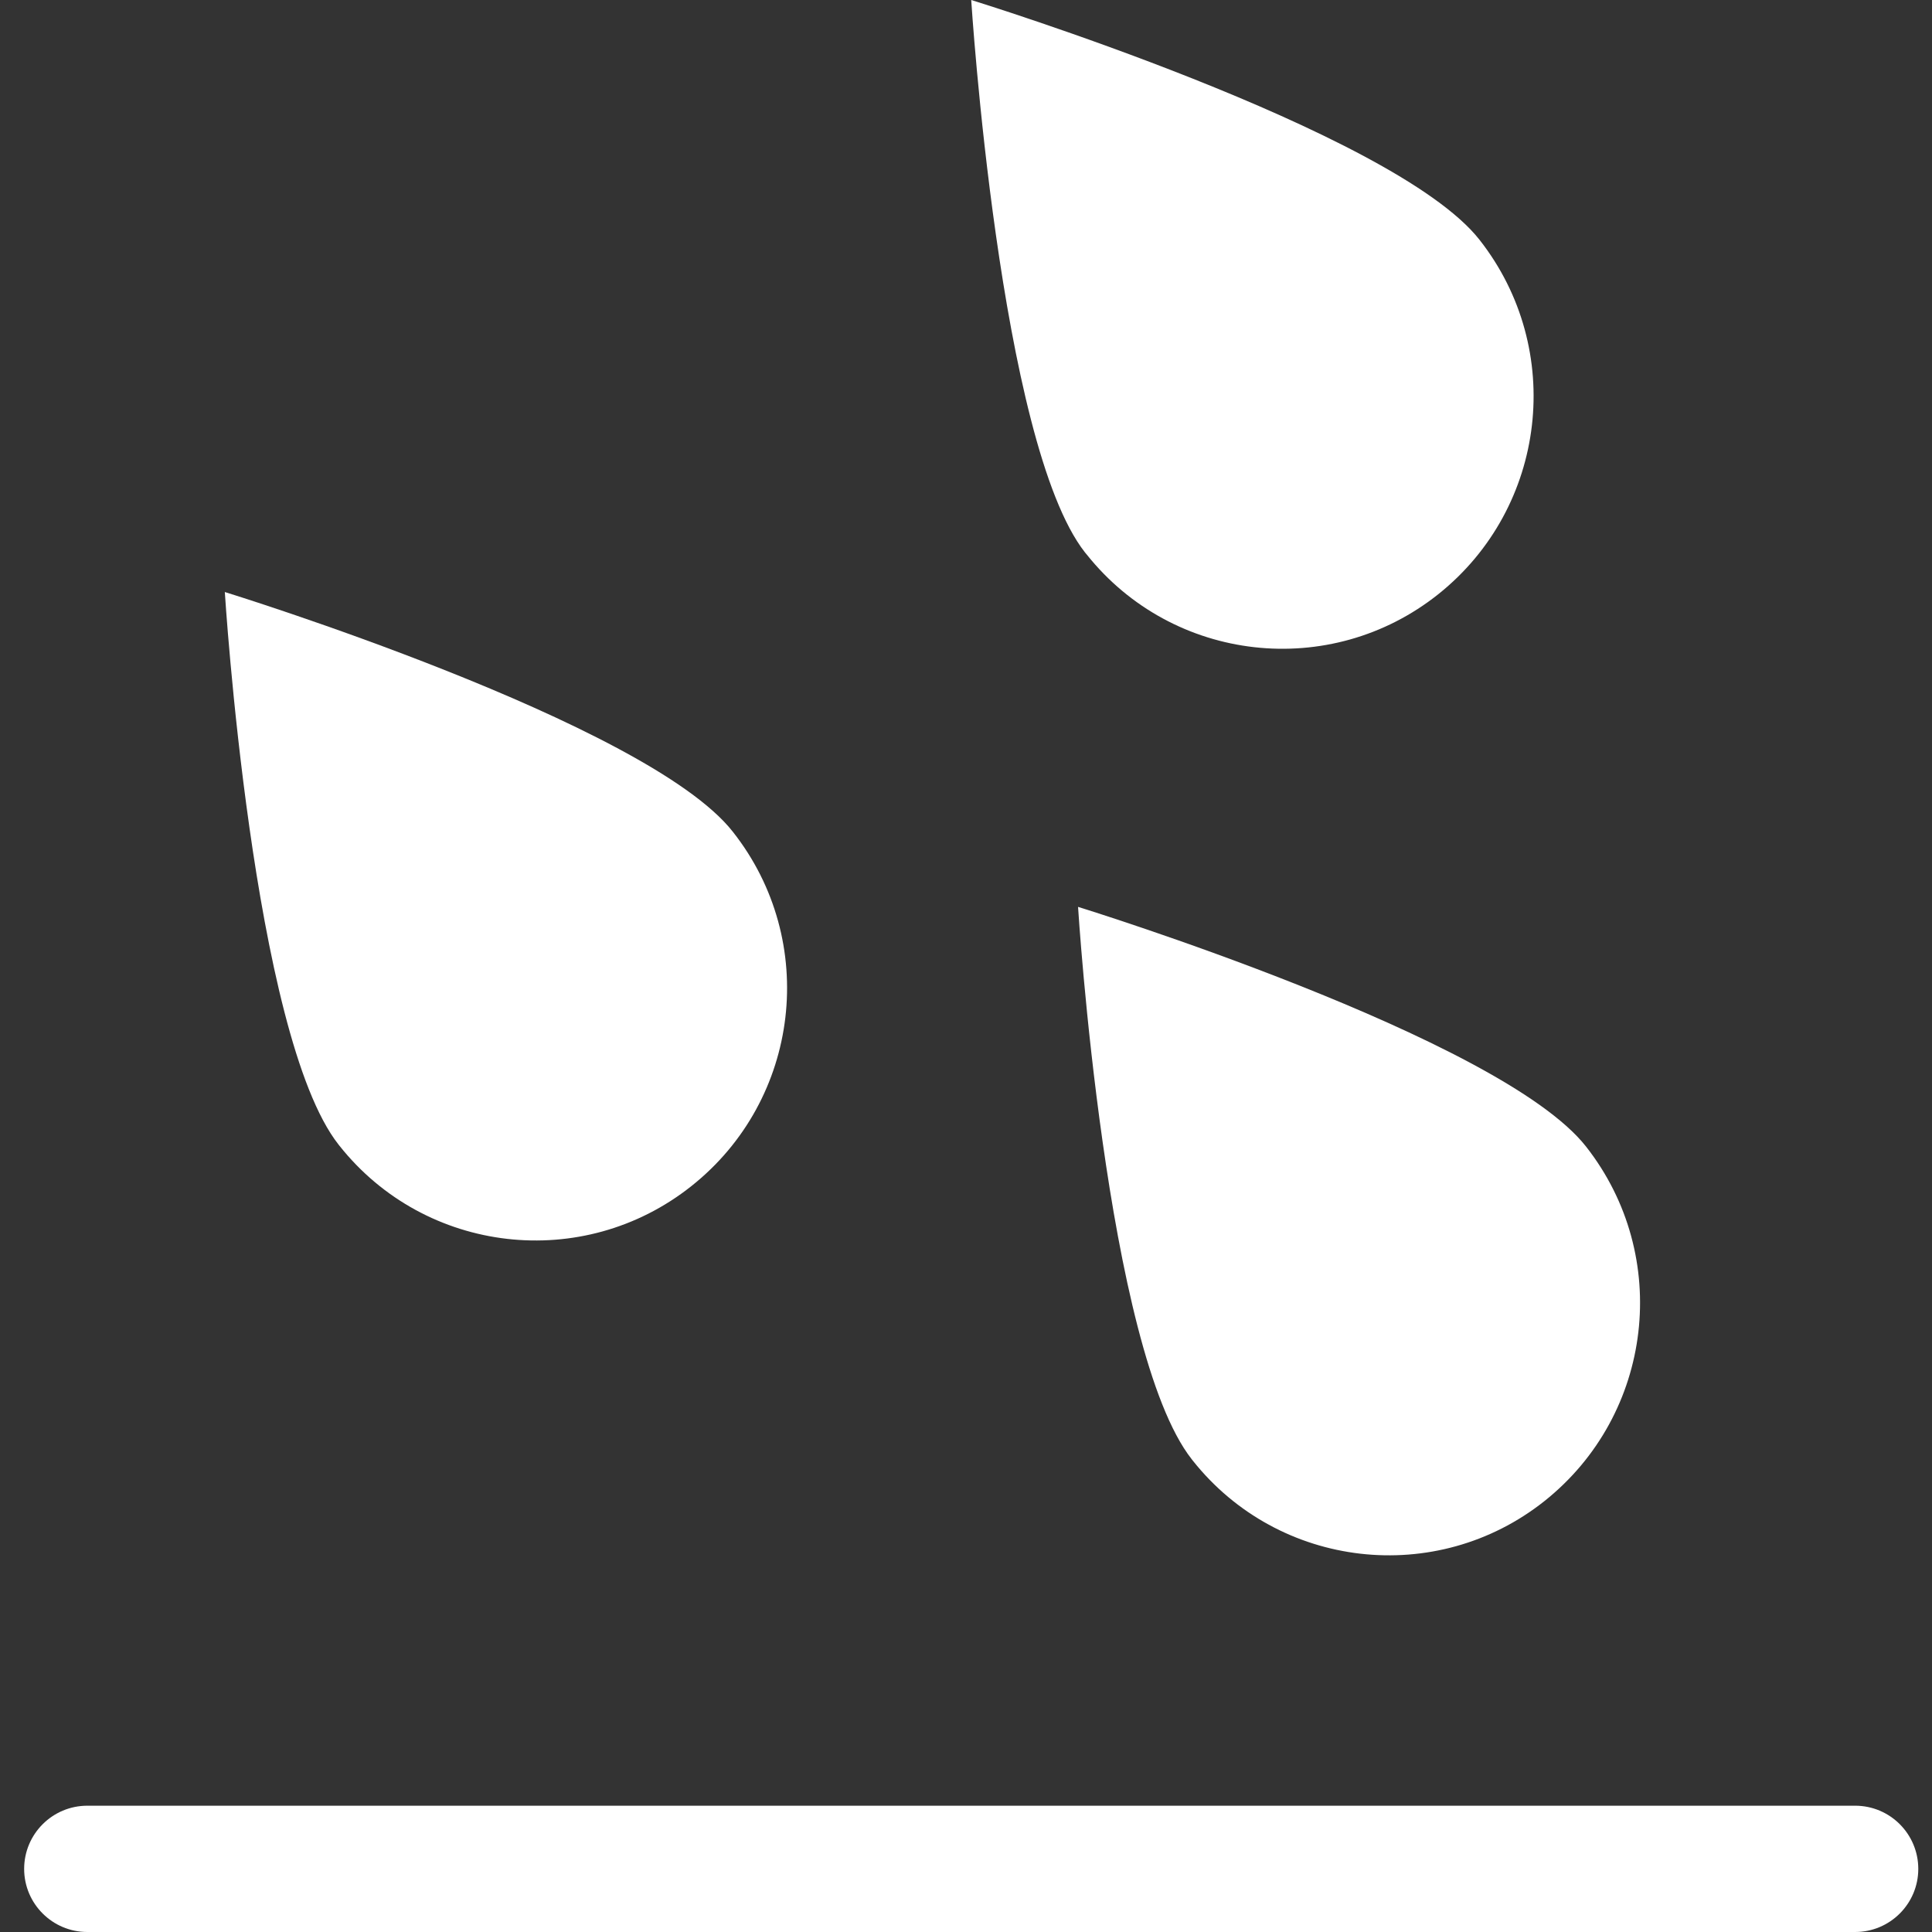 <svg width="30" height="30" viewBox="0 0 30 30" fill="none" xmlns="http://www.w3.org/2000/svg">
<rect x="0" y="0" width="30" height="30" fill="#333333" stroke="none"/>
<path d="M24.628 17.804C25.962 19.504 25.674 21.962 23.983 23.308C22.303 24.643 19.858 24.362 18.523 22.682C18.517 22.674 18.511 22.666 18.505 22.659C17.17 20.96 16.74 14.082 16.74 14.082C16.74 14.082 23.293 16.104 24.628 17.804Z" fill="white"/>
<path d="M11.379 12.915C12.719 14.613 12.43 17.076 10.734 18.419C9.052 19.754 6.607 19.474 5.271 17.791C5.266 17.785 5.262 17.778 5.256 17.772C3.92 16.072 3.491 9.193 3.491 9.193C3.491 9.193 10.046 11.215 11.379 12.915Z" fill="white"/>
<path d="M22.975 3.725C24.307 5.423 24.022 7.878 22.336 9.225C20.658 10.564 18.213 10.29 16.875 8.611C16.866 8.6 16.856 8.588 16.846 8.576C15.517 6.878 15.081 -0 15.081 -0C15.081 -0 21.64 2.021 22.975 3.725Z" fill="white"/>
<path d="M28.807 30H1.356C0.815 30 0.375 29.561 0.375 29.02C0.375 28.478 0.815 28.039 1.356 28.039H28.807C29.348 28.039 29.787 28.478 29.787 29.02C29.787 29.561 29.348 30 28.807 30Z" fill="white"/>
</svg>
